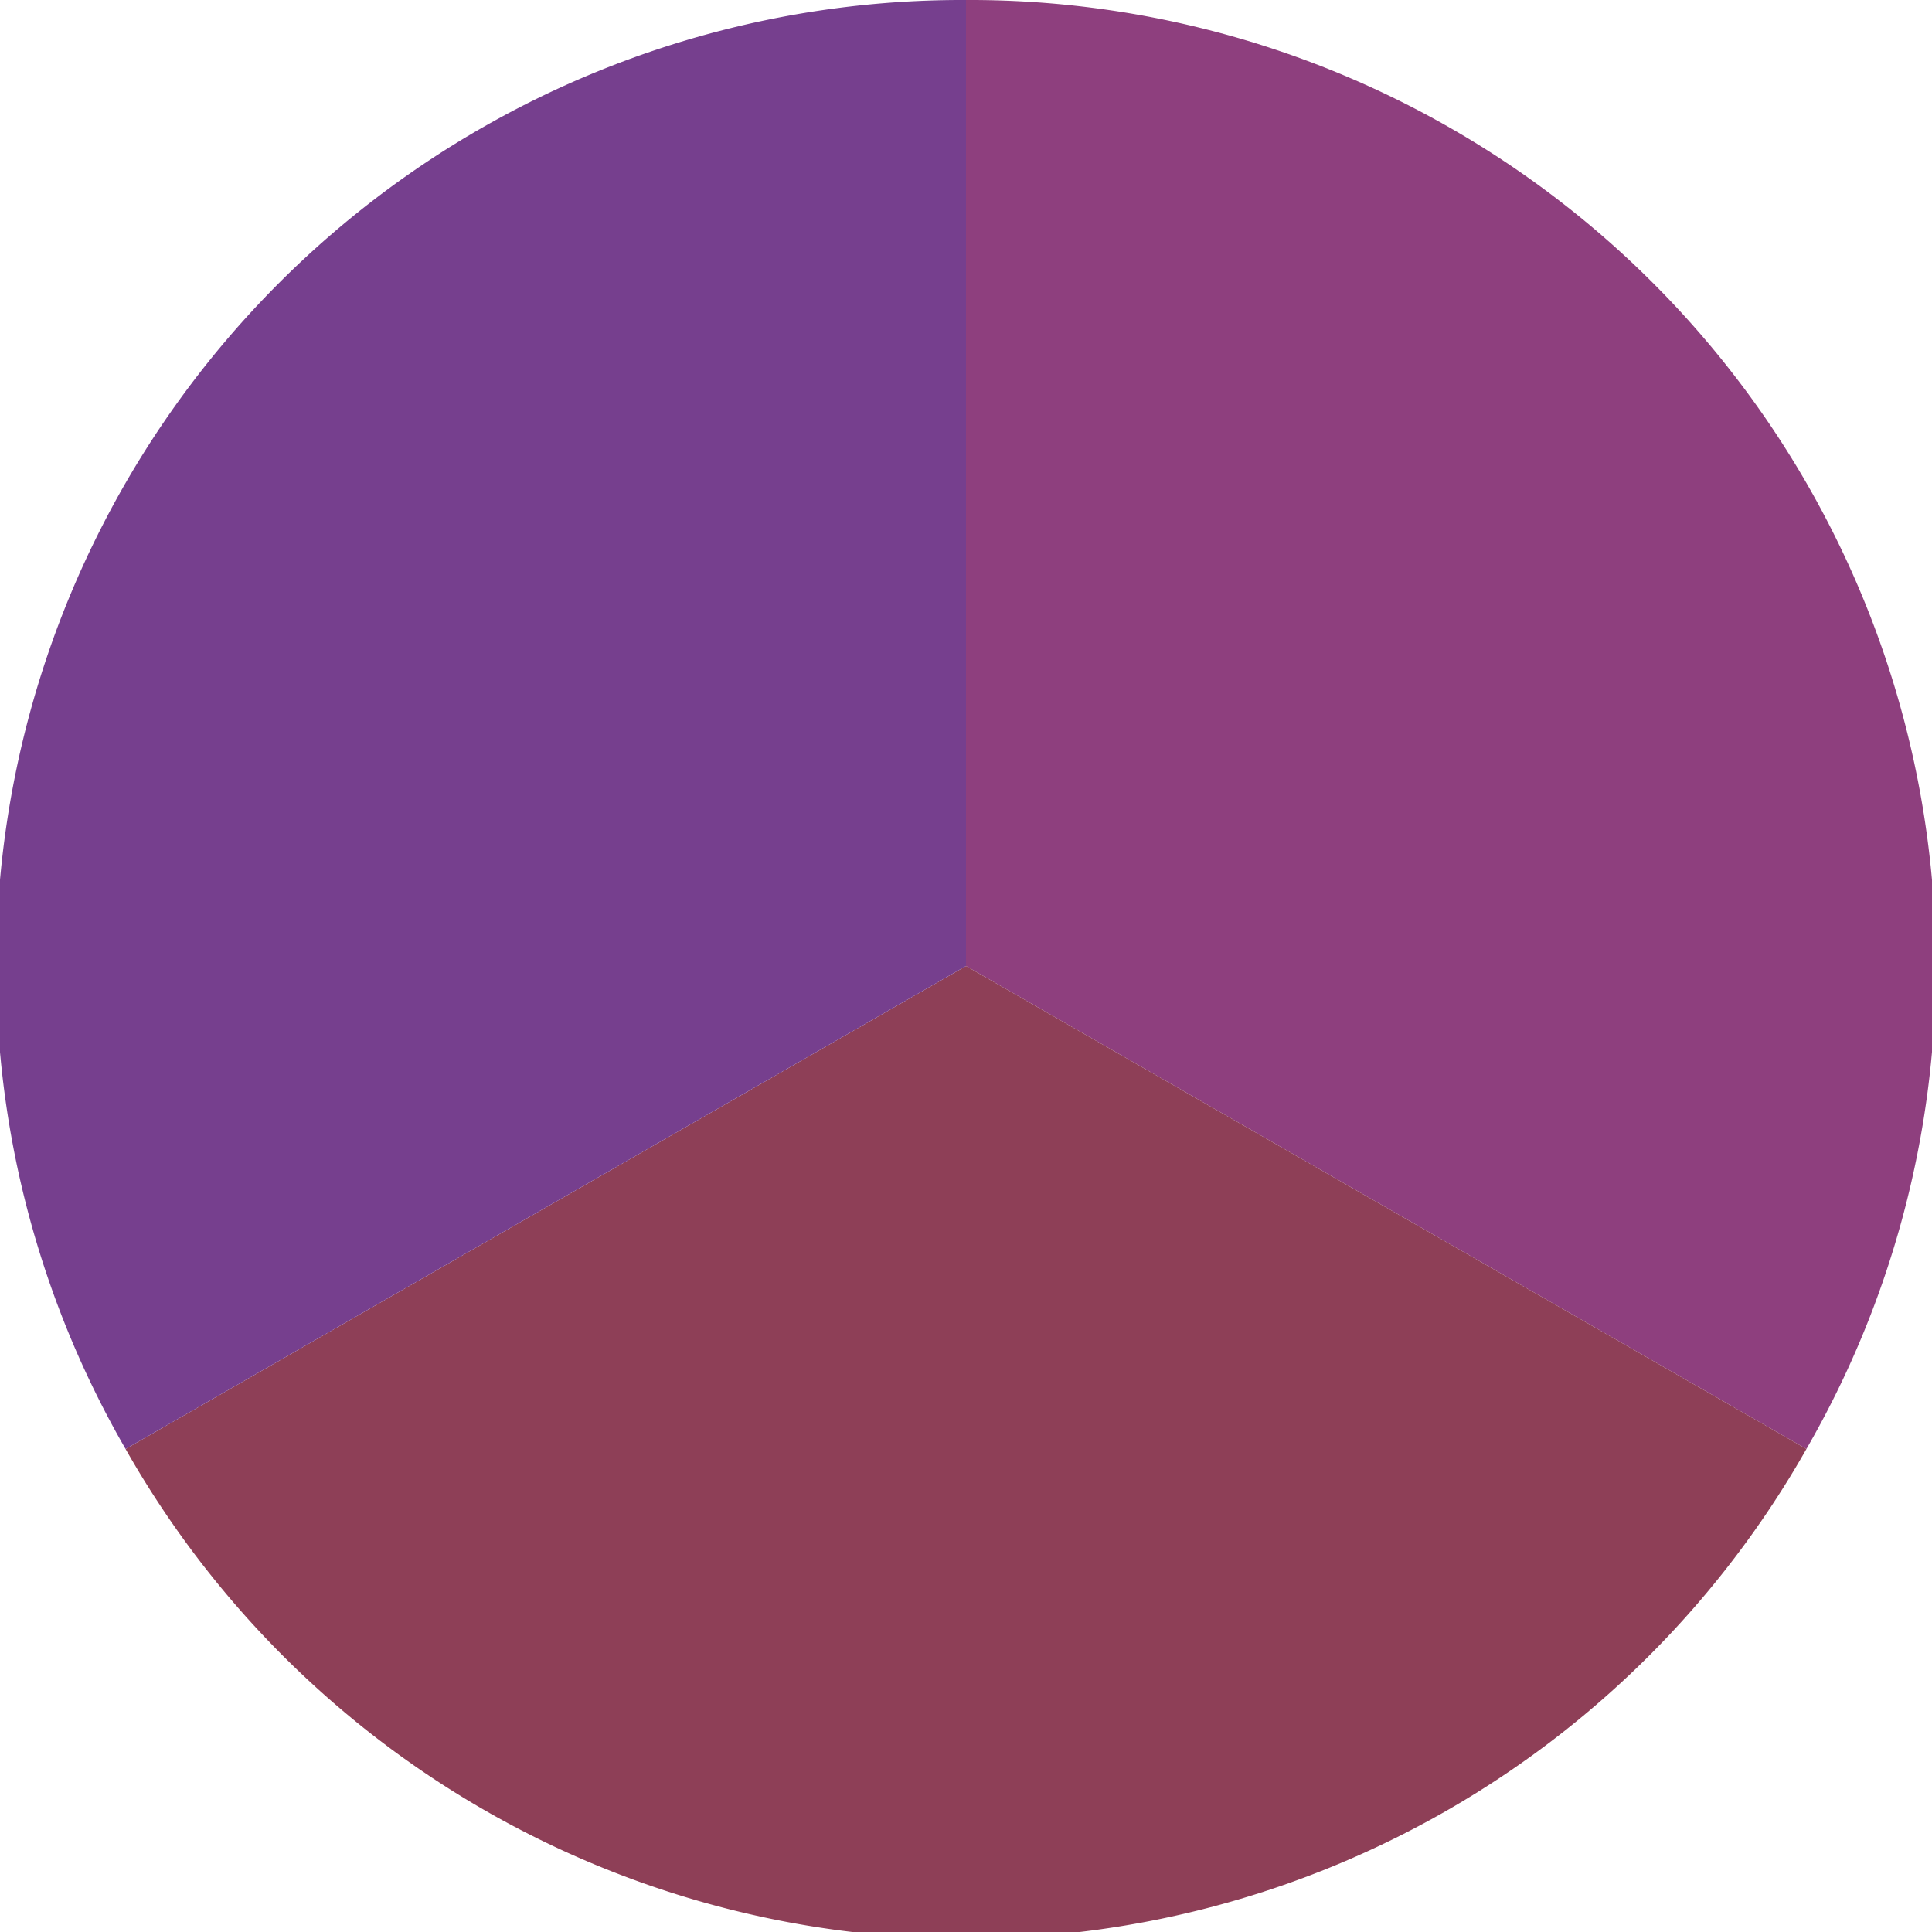 <?xml version="1.0" standalone="no"?>
<svg width="500" height="500" viewBox="-1 -1 2 2" xmlns="http://www.w3.org/2000/svg">
        <path d="M 0 -1 
             A 1,1 0 0,1 0.87 0.5             L 0,0
             z" fill="#8e3f7e" />
            <path d="M 0.87 0.5 
             A 1,1 0 0,1 -0.87 0.5             L 0,0
             z" fill="#8e3f57" />
            <path d="M -0.87 0.5 
             A 1,1 0 0,1 -0 -1             L 0,0
             z" fill="#763f8e" />
    </svg>
